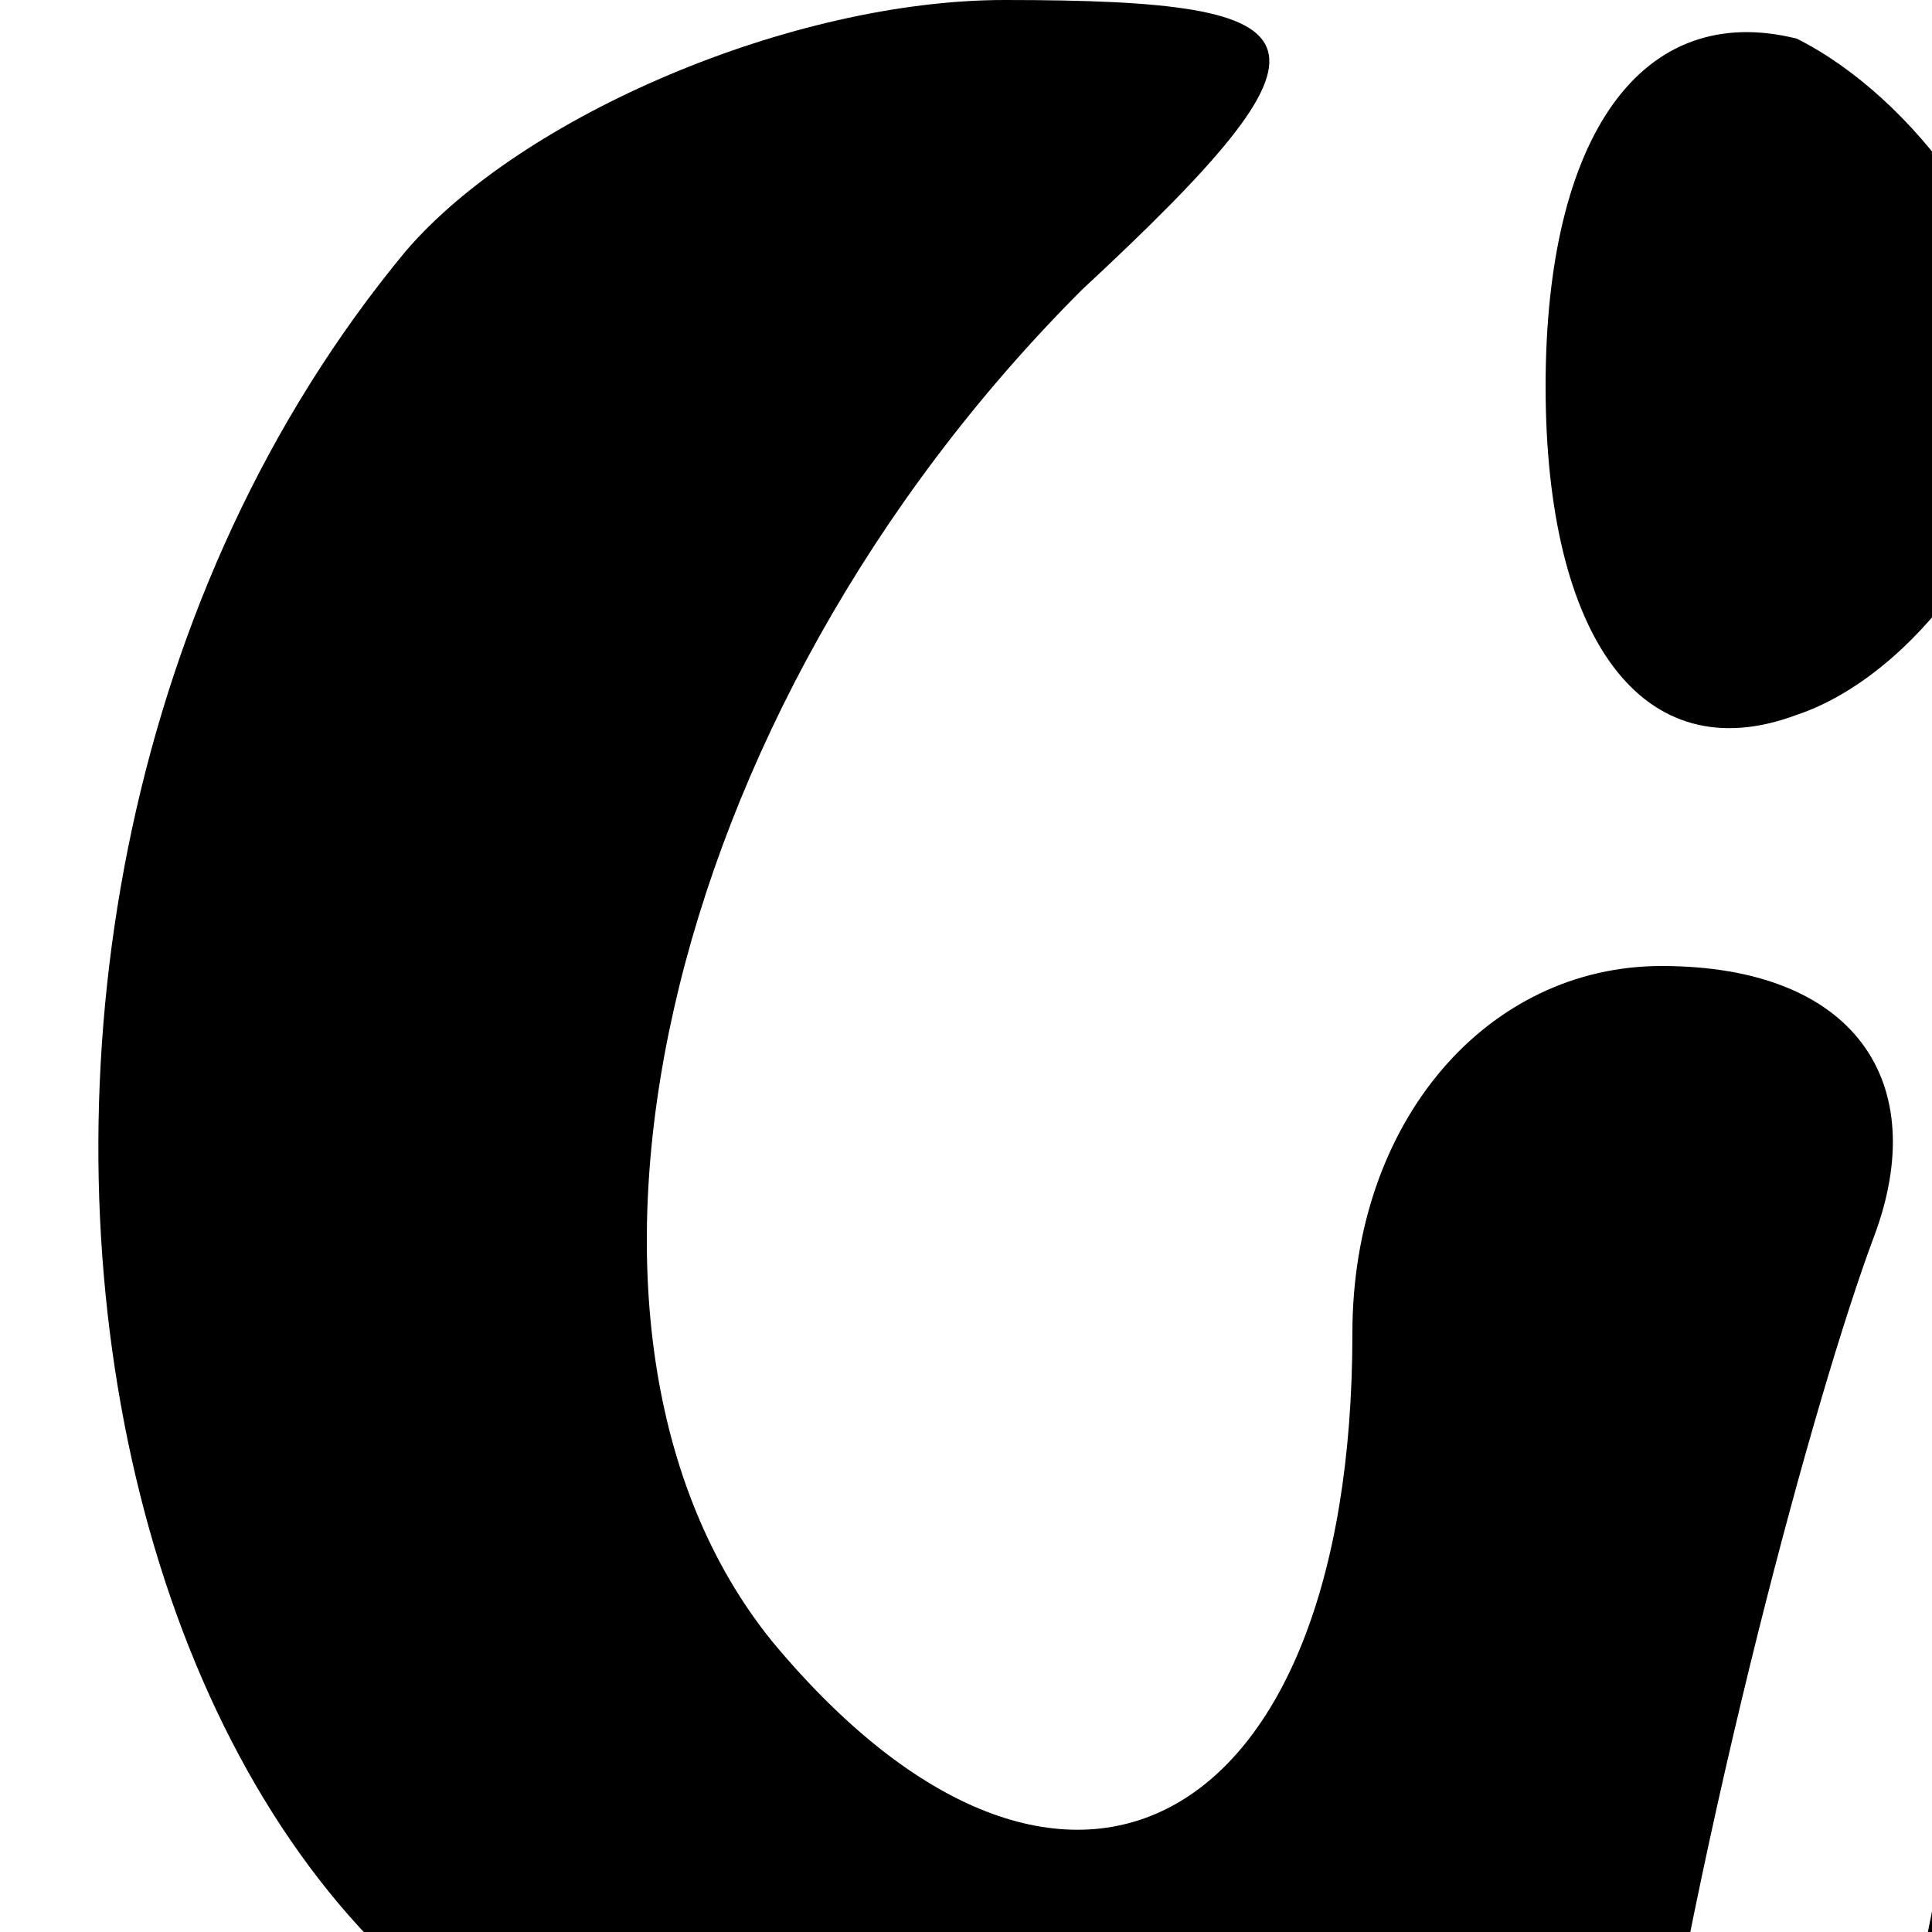 <?xml version="1.0" encoding="UTF-8" standalone="no"?>
<svg contentStyleType="text/css" height="10px" preserveAspectRatio="none" style="width:10px;height:10px;background:#FFFFFF;" version="1.1" viewBox="0 0 10 10" width="10px" xmlns="http://www.w3.org/2000/svg" xmlns:xlink="http://www.w3.org/1999/xlink" zoomAndPan="magnify"><defs/><g><!--MD5=[fb433d3ac040b8a197fb49915a57025d]
@startuml
skinparam monochrome true


@enduml

PlantUML version 1.2022.2(Sat Mar 05 16:30:19 UTC 2022)
(LGPL source distribution)
Java Runtime: OpenJDK Runtime Environment
JVM: OpenJDK 64-Bit Server VM
Default Encoding: UTF-8
Language: en
Country: null
--></g>
<g transform="translate(0,17) scale(0.1,-0.1)"
fill="#000000" stroke="none">
<path d="M21 157 c-29 -35 -16 -97 20 -97 15 0 19 -5 15 -16 -3 -9 -6 -20 -6
-25 0 -5 -4 -9 -10 -9 -14 0 -12 27 3 33 6 3 2 6 -10 6 -30 1 -31 -35 -3 -44
28 -9 47 9 55 51 3 20 9 42 12 50 3 8 -1 14 -11 14 -9 0 -16 -8 -16 -19 0 -26
-15 -34 -30 -16 -13 16 -6 48 16 70 14 13 13 15 -4 15 -11 0 -25 -6 -31 -13z"/>
<path d="M80 150 c0 -13 5 -20 13 -17 6 2 12 10 12 17 0 7 -6 15 -12 18 -8 2
-13 -5 -13 -18z"/>
<path d="M347 164 c-13 -13 -7 -24 14 -24 11 0 19 5 17 12 -5 14 -22 21 -31
12z"/>
<path d="M103 85 c-9 -40 -8 -45 8 -45 13 0 19 9 21 33 2 24 7 31 21 29 10 -2
17 3 17 13 0 10 -9 15 -28 15 -26 0 -30 -5 -39 -45z"/>
<path d="M175 101 c-24 -48 -13 -59 64 -60 63 -1 69 1 79 25 15 31 15 64 1 64
-6 0 -8 -8 -5 -18 4 -10 -1 -27 -10 -38 -14 -18 -15 -17 -9 19 5 29 3 37 -9
37 -9 0 -18 -13 -22 -35 -3 -19 -10 -35 -14 -35 -4 0 -4 16 0 35 8 35 8 35
-26 35 -27 0 -36 -6 -49 -29z m47 -6 c-5 -28 -22 -44 -22 -21 0 21 11 46 20
46 4 0 5 -11 2 -25z"/>
<path d="M340 116 c0 -7 -3 -28 -6 -45 -6 -26 -3 -31 13 -31 10 0 25 6 32 12
11 10 13 10 7 1 -5 -9 3 -13 28 -13 25 0 36 4 36 15 0 8 -4 15 -10 15 -5 0
-10 -4 -10 -10 0 -5 -5 -10 -11 -10 -6 0 -2 12 9 28 36 51 36 52 -2 52 -25 0
-36 -4 -36 -15 0 -8 5 -15 10 -15 6 0 10 5 10 12 0 6 3 9 6 6 9 -10 -19 -46
-39 -52 -17 -4 -18 -1 -13 30 6 27 4 34 -9 34 -8 0 -15 -6 -15 -14z"/>
<path d="M472 118 c-7 -7 -12 -27 -12 -46 0 -30 2 -33 27 -30 17 2 32 12 39
27 7 13 18 28 26 33 10 8 9 8 -4 4 -12 -3 -18 0 -18 9 0 18 -41 20 -58 3z m29
-51 c-13 -13 -15 11 -4 40 7 16 8 15 11 -6 2 -13 -1 -28 -7 -34z"/>
</g>
</svg>
